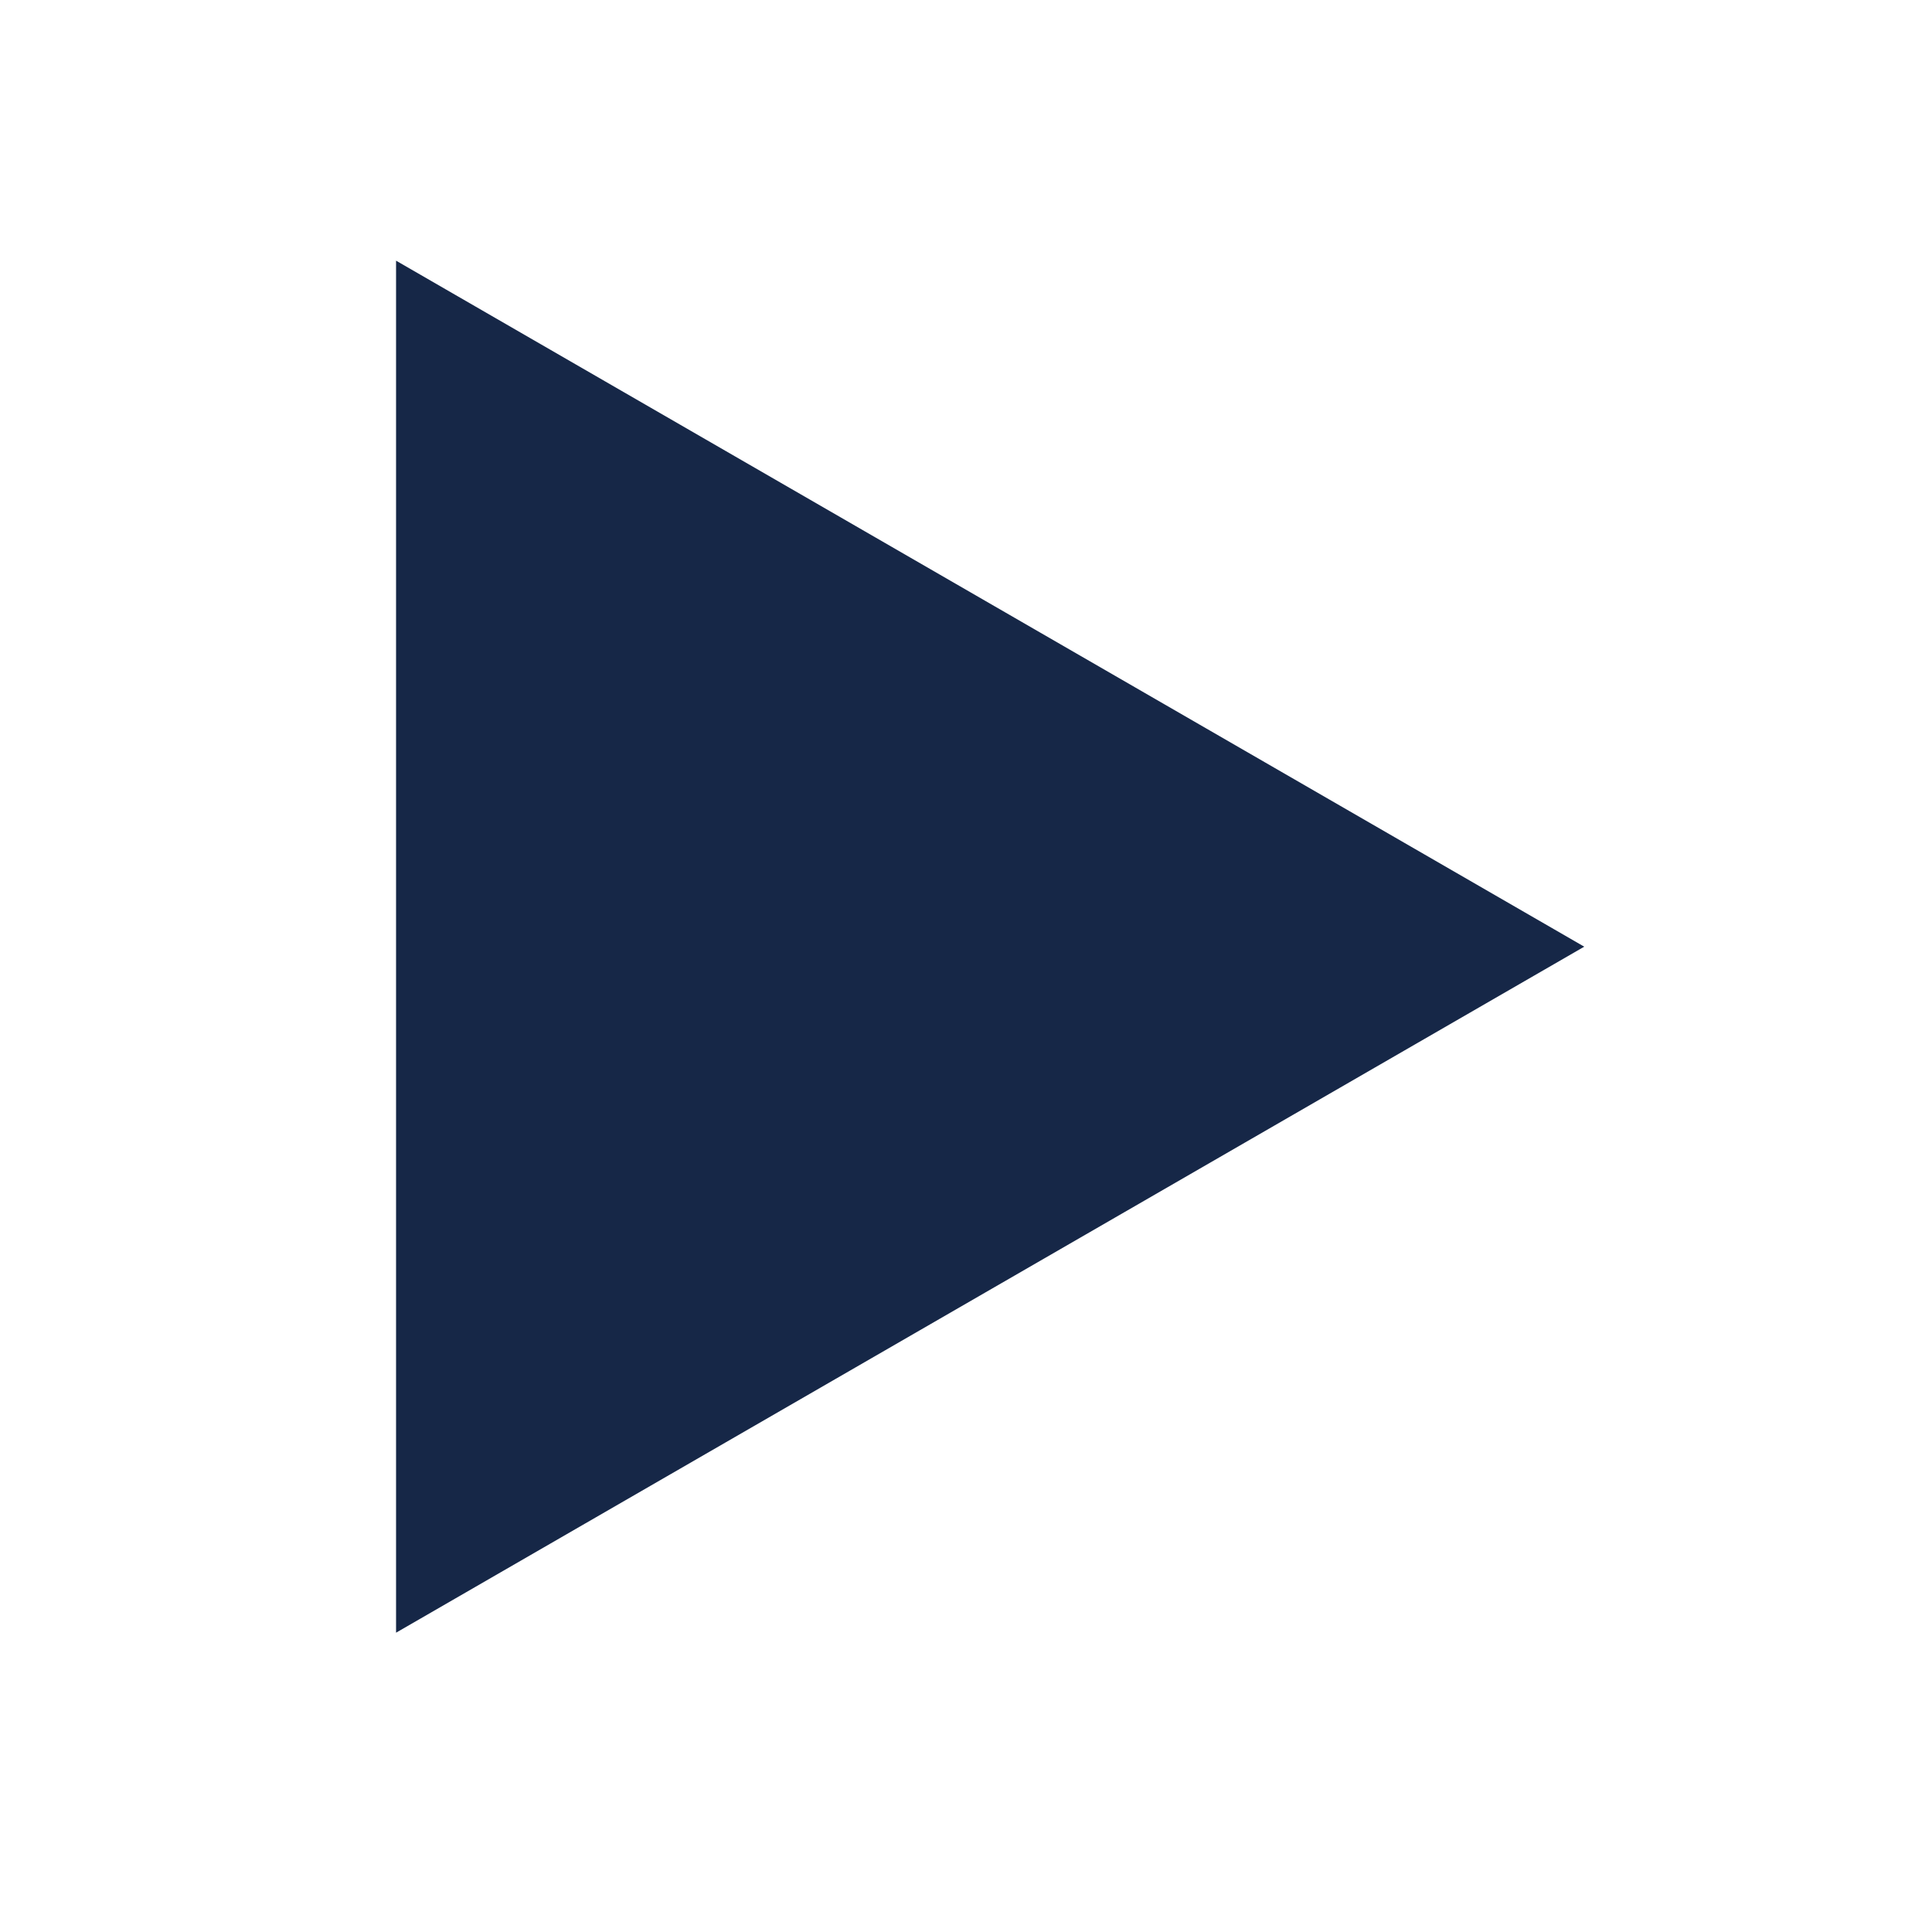 <svg width="50" height="50" viewBox="0 0 50 50" fill="none" xmlns="http://www.w3.org/2000/svg">
<g clip-path="url(#clip0_2534_4)">
<path d="M41 24.5L10.25 42.254L10.25 6.746L41 24.5Z" fill="#162747"/>
</g>
<defs>
<clipPath id="clip0_2534_4">
<rect width="50" height="50" fill="white"/>
</clipPath>
</defs>
</svg>
